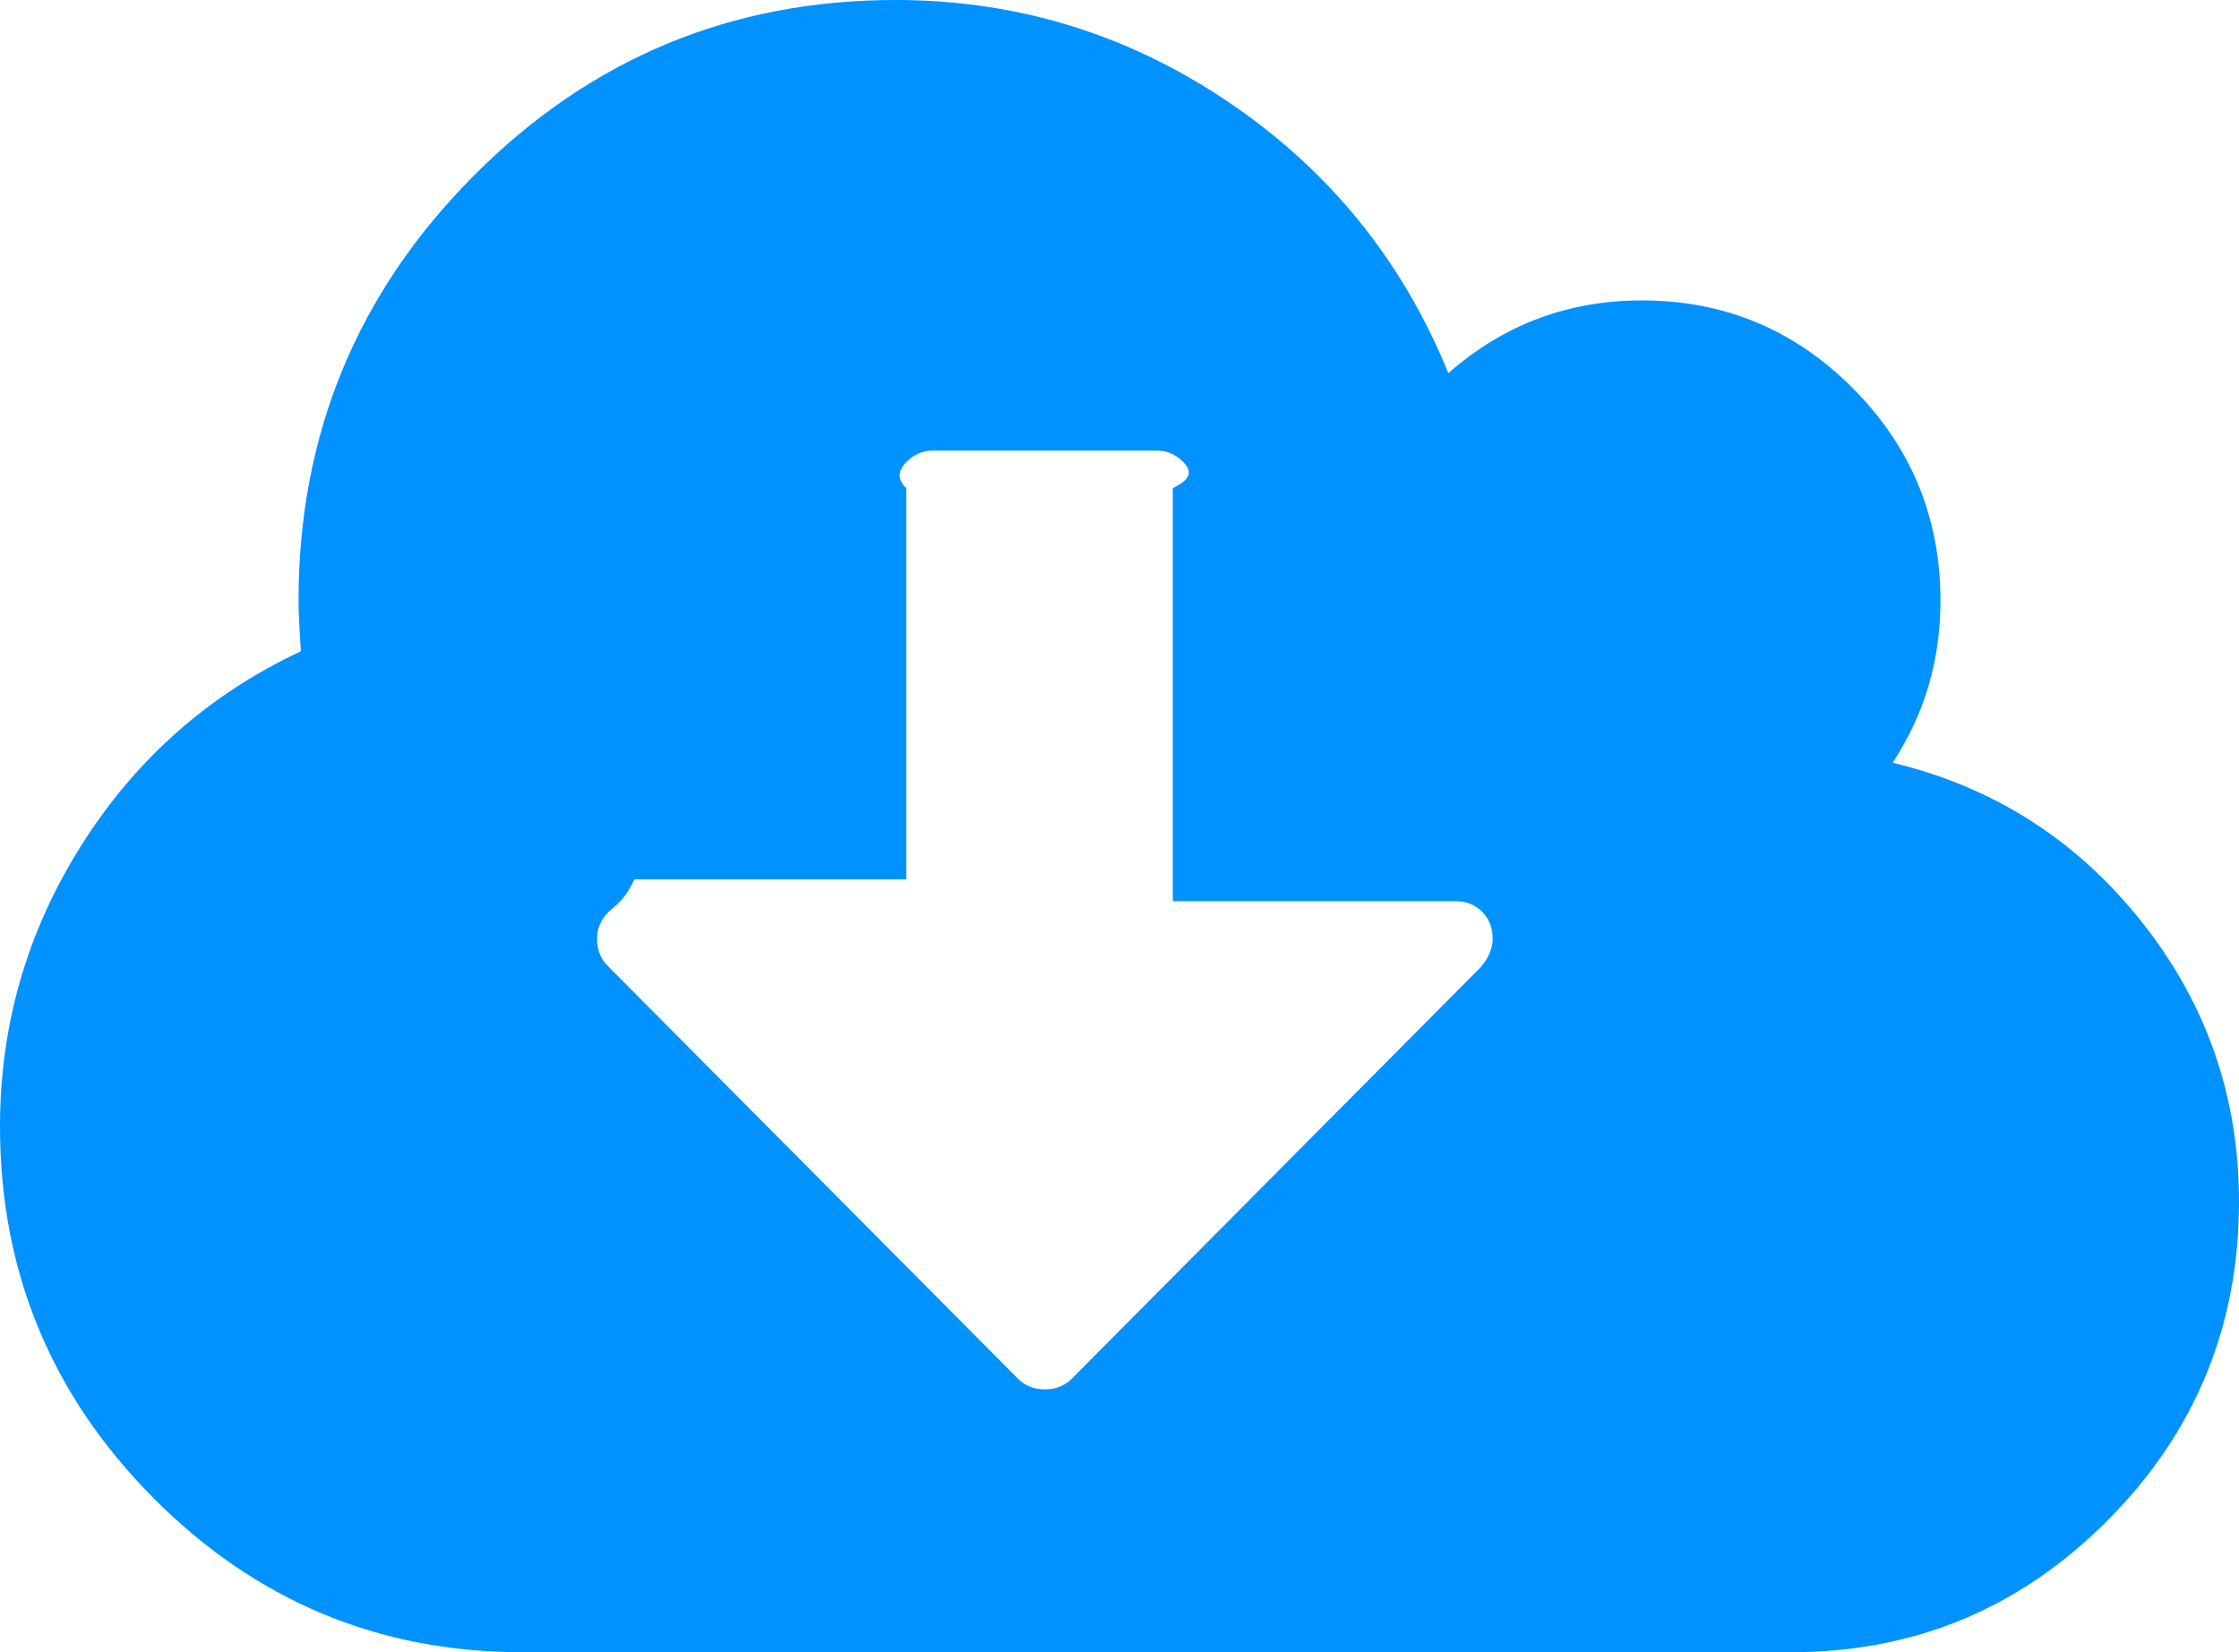 ﻿<?xml version="1.0" encoding="utf-8"?>
<svg version="1.1" xmlns:xlink="http://www.w3.org/1999/xlink" width="84px" height="62px" xmlns="http://www.w3.org/2000/svg">
  <g transform="matrix(1 0 0 1 -1091 -306 )">
    <path d="M 55.562 36.284  C 55.854 35.932  56 35.58  56 35.227  C 56 34.816  55.869 34.479  55.606 34.214  C 55.344 33.95  55.008 33.818  54.6 33.818  L 44 33.818  L 44 18.318  C 44.8 17.937  44.661 17.606  44.384 17.327  C 44.107 17.049  43.779 16.909  43.4 16.909  L 35 16.909  C 34.621 16.909  34.293 17.049  34.016 17.327  C 33.739 17.606  33.6 17.937  34 18.318  L 34 33  L 23.8 33  C 23.421 33.818  23.093 33.958  22.816 34.237  C 22.539 34.515  22.4 34.846  22.4 35.227  C 22.4 35.638  22.531 35.976  22.794 36.24  L 38.194 51.74  C 38.456 52.004  38.792 52.136  39.2 52.136  C 39.608 52.136  39.944 52.004  40.206 51.74  L 55.562 36.284  Z M 80.347 34.589  C 82.782 37.656  84 41.157  84 45.091  C 84 49.759  82.359 53.744  79.078 57.046  C 75.797 60.349  71.838 62  67.2 62  L 19.6 62  C 14.204 62  9.589 60.07  5.753 56.21  C 1.918 52.349  0 47.704  0 42.273  C 0 38.456  1.021 34.934  3.062 31.705  C 5.104 28.475  7.846 26.054  11.287 24.439  C 11.229 23.558  11.2 22.927  11.2 22.545  C 11.2 16.322  13.387 11.009  17.762 6.605  C 22.137 2.202  27.417 0  33.6 0  C 38.15 0  42.314 1.277  46.091 3.831  C 49.868 6.385  52.617 9.776  54.337 14.003  C 56.408 12.183  58.829 11.273  61.6 11.273  C 64.692 11.273  67.331 12.374  69.519 14.575  C 71.706 16.777  72.8 19.434  72.8 22.545  C 72.8 24.777  72.202 26.802  71.006 28.622  C 74.798 29.532  77.911 31.521  80.347 34.589  Z " fill-rule="nonzero" fill="#0092ff" stroke="none" transform="matrix(1 0 0 1 1091 306 )" />
  </g>
</svg>